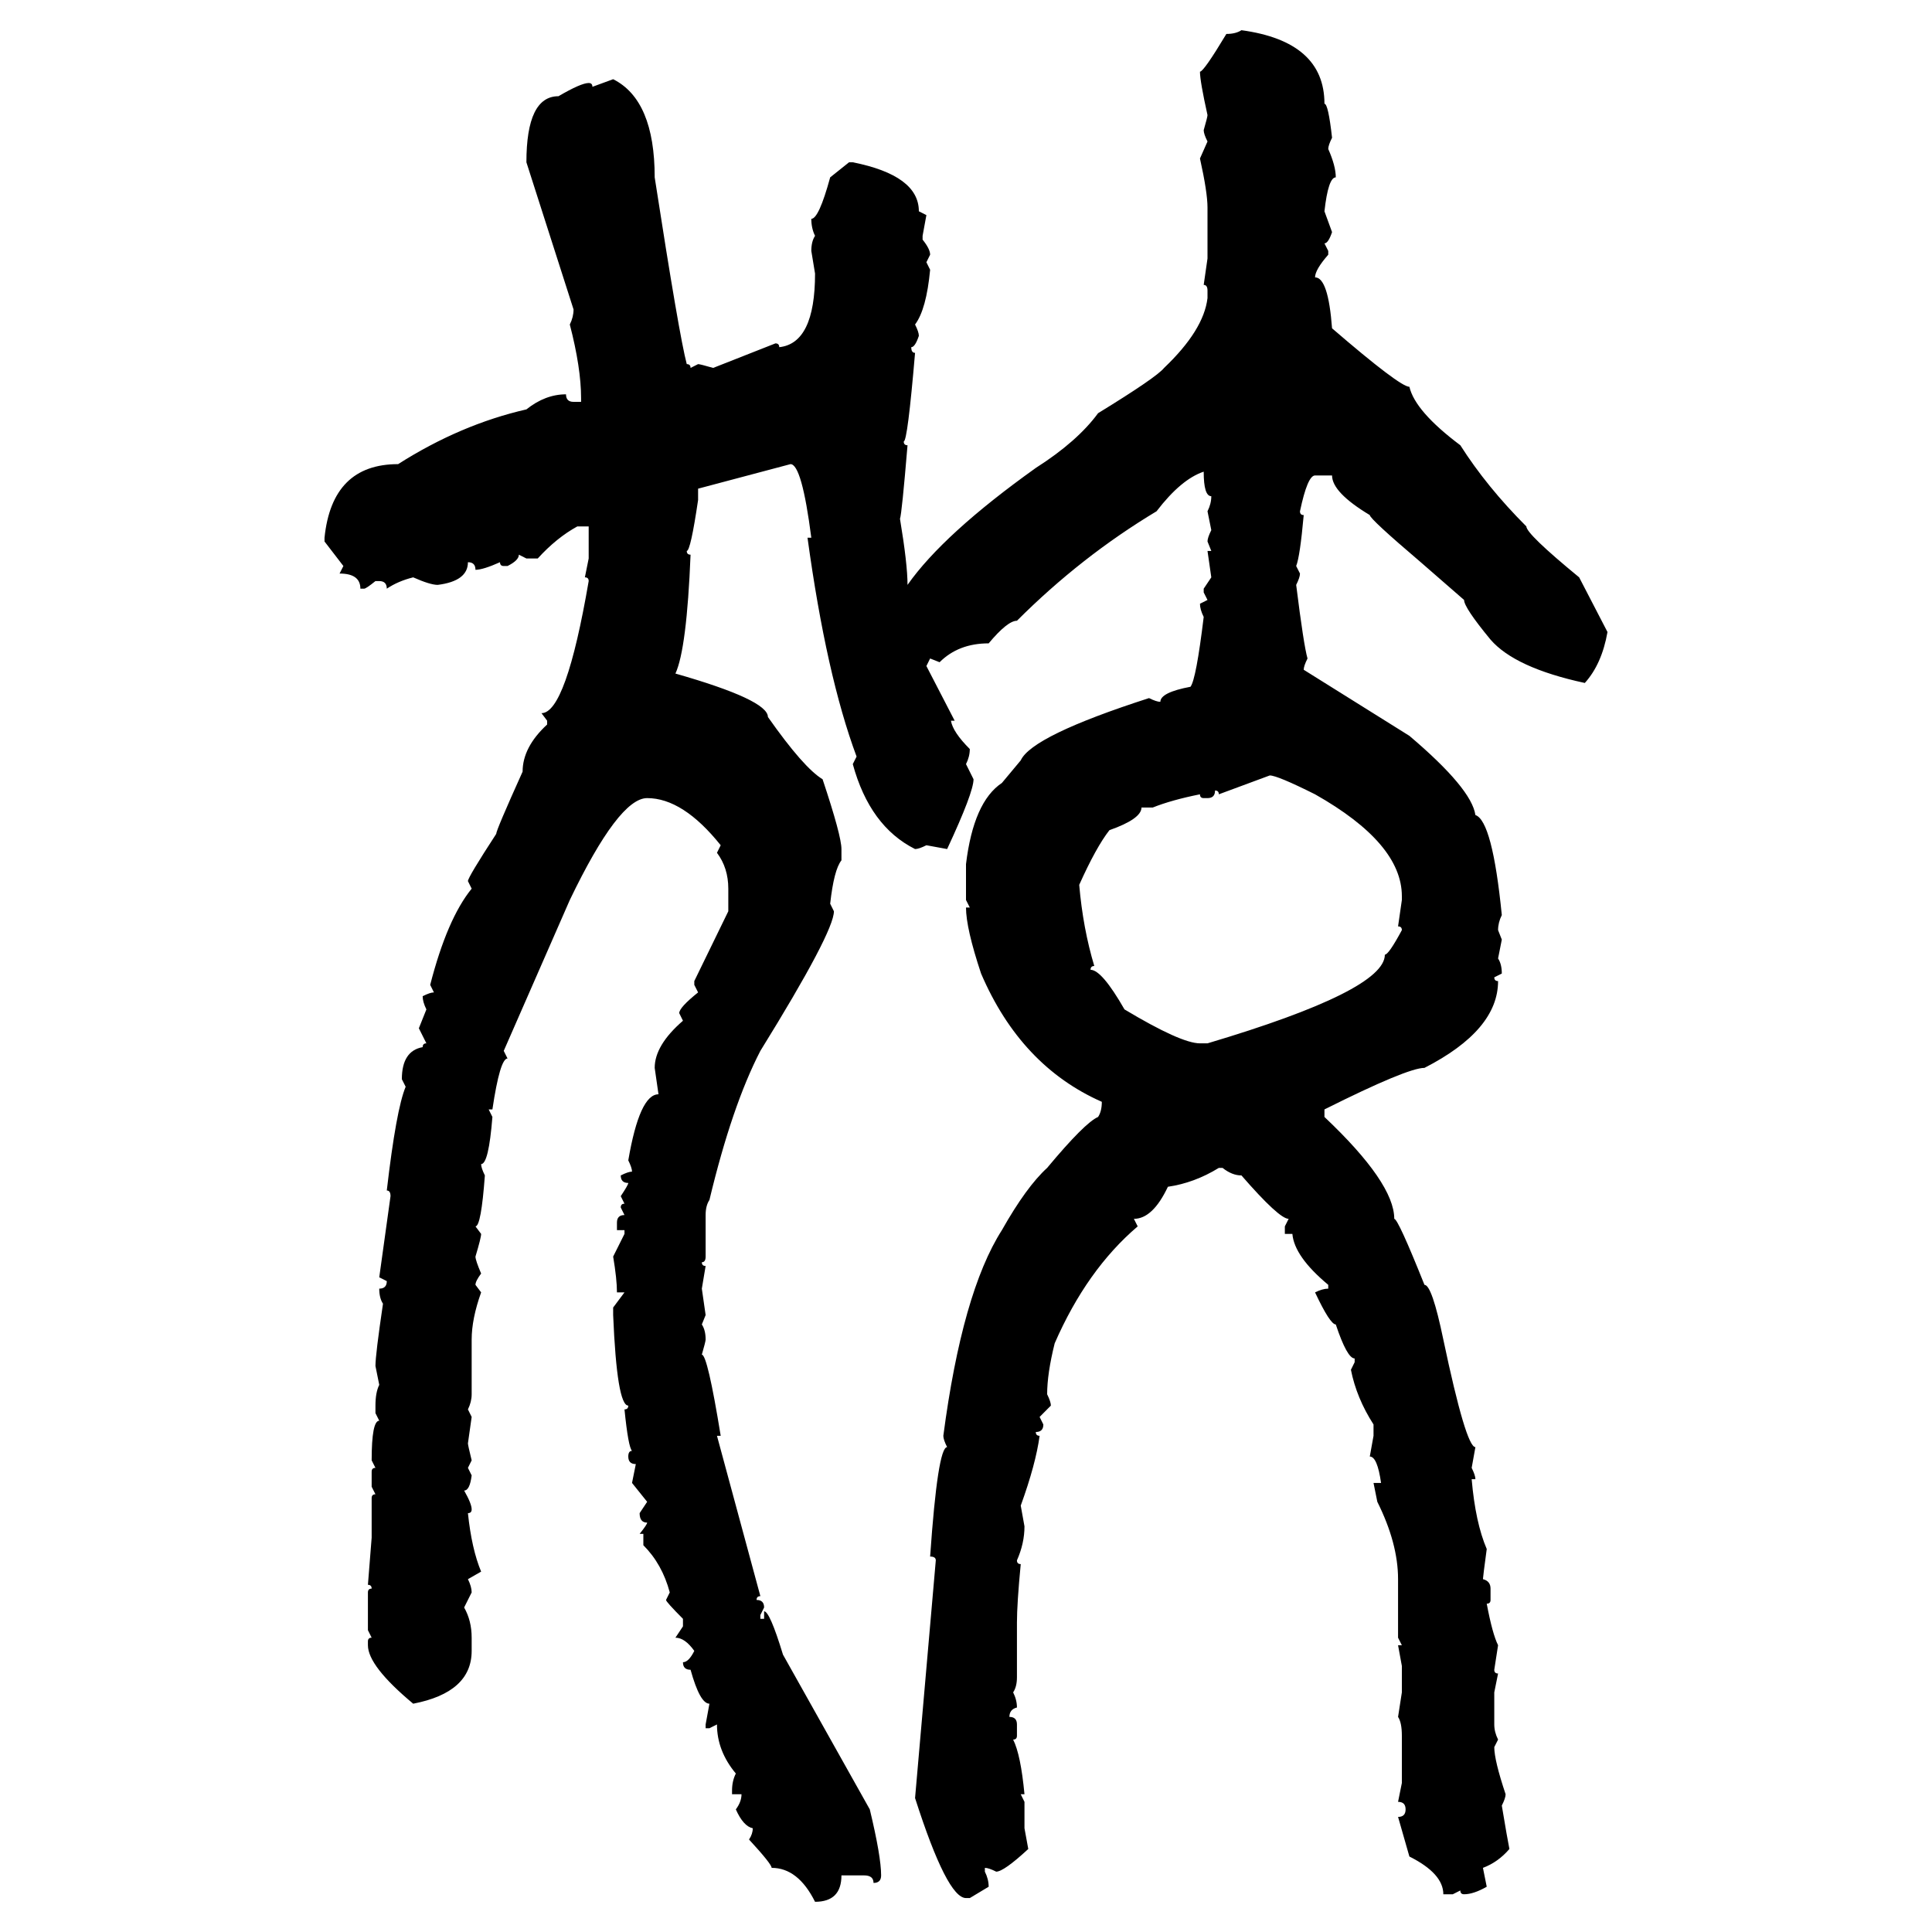 <svg xmlns="http://www.w3.org/2000/svg" xmlns:xlink="http://www.w3.org/1999/xlink" width="300" height="300"><path d="M192.77 4.69L192.77 4.69Q205.66 6.45 205.66 16.11L205.66 16.11Q206.25 16.11 206.84 21.39L206.84 21.39Q206.25 22.56 206.25 23.14L206.25 23.14Q207.42 25.78 207.42 27.54L207.42 27.54Q206.25 27.54 205.66 32.81L205.66 32.81L206.84 36.04Q206.25 37.79 205.66 37.79L205.66 37.79L206.25 38.96L206.25 39.55Q204.20 41.89 204.20 43.07L204.20 43.07Q206.25 43.07 206.84 50.98L206.84 50.98Q217.38 60.06 218.85 60.06L218.85 60.06Q219.73 63.87 226.76 69.14L226.76 69.14Q230.86 75.59 237.01 81.74L237.01 81.74Q237.01 82.91 245.21 89.65L245.21 89.65L249.61 98.14Q248.73 103.13 246.09 106.05L246.09 106.05Q235.25 103.71 231.45 99.32L231.45 99.32Q227.34 94.34 227.34 93.16L227.34 93.16L220.61 87.30Q212.70 80.57 212.70 79.98L212.70 79.98Q206.84 76.46 206.84 73.83L206.84 73.83L204.20 73.83Q203.03 73.83 201.86 79.39L201.86 79.39Q201.86 79.98 202.44 79.98L202.44 79.98Q201.86 86.43 201.27 87.89L201.27 87.89L201.86 89.06Q201.86 89.65 201.27 90.82L201.27 90.82Q202.44 100.20 203.03 102.25L203.03 102.25Q202.44 103.42 202.44 104.00L202.44 104.00L218.85 114.26Q228.52 122.46 229.10 126.56L229.10 126.56Q231.74 127.44 233.20 142.09L233.20 142.09Q232.62 143.26 232.62 144.43L232.62 144.43L233.20 145.90L232.62 148.83Q233.20 149.71 233.20 151.17L233.20 151.17L232.03 151.76Q232.03 152.34 232.62 152.34L232.62 152.34Q232.62 159.96 221.19 165.82L221.19 165.82Q218.55 165.82 205.66 172.27L205.66 172.27L205.66 173.44Q216.50 183.69 216.50 189.26L216.50 189.26Q217.09 189.26 221.19 199.51L221.19 199.51Q222.36 199.51 224.12 208.01L224.12 208.01Q227.64 224.71 229.10 224.71L229.10 224.71L228.52 227.93Q229.10 229.10 229.10 229.69L229.10 229.69L228.52 229.69Q229.10 236.43 230.86 240.53L230.86 240.53Q230.27 244.92 230.27 245.21L230.27 245.21Q231.45 245.51 231.45 246.68L231.45 246.68L231.45 248.44Q231.45 249.02 230.86 249.02L230.86 249.02Q231.74 253.71 232.62 255.47L232.62 255.47L232.03 259.28Q232.03 259.86 232.62 259.86L232.62 259.86L232.03 262.79L232.03 267.77Q232.03 268.95 232.62 270.12L232.62 270.12L232.03 271.29Q232.03 273.34 233.79 278.61L233.79 278.61Q233.79 279.20 233.20 280.37L233.20 280.37Q234.08 285.64 234.38 287.11L234.38 287.11Q232.62 289.16 230.27 290.04L230.27 290.04L230.86 292.97Q228.81 294.14 227.34 294.14L227.34 294.14Q226.76 294.14 226.76 293.55L226.76 293.55L225.59 294.14L224.12 294.14Q224.12 290.92 218.85 288.28L218.85 288.28L217.09 282.13Q218.26 282.13 218.26 280.96L218.26 280.96Q218.26 279.79 217.09 279.79L217.09 279.79L217.68 276.86L217.68 269.53Q217.68 267.48 217.09 266.60L217.09 266.60L217.68 262.79L217.68 258.69L217.09 255.47L217.68 255.47L217.09 254.30L217.09 245.21Q217.09 239.65 213.87 233.20L213.87 233.20L213.28 230.27L214.45 230.27Q213.87 226.17 212.70 226.17L212.70 226.17L213.28 222.95L213.28 221.19Q210.64 217.09 209.77 212.70L209.77 212.70L210.35 211.52L210.35 210.94Q209.18 210.94 207.42 205.66L207.42 205.66Q206.54 205.66 204.20 200.68L204.20 200.68Q205.37 200.10 206.25 200.10L206.25 200.10L206.25 199.51Q200.98 195.12 200.68 191.60L200.68 191.60L199.51 191.60L199.51 190.43L200.10 189.26Q198.63 189.26 192.77 182.52L192.77 182.52Q191.31 182.52 189.84 181.35L189.84 181.35L189.26 181.35Q185.45 183.69 181.35 184.28L181.35 184.28Q179.00 189.26 176.07 189.26L176.07 189.26L176.66 190.43Q168.75 197.17 163.77 208.59L163.77 208.59Q162.60 213.28 162.60 216.50L162.60 216.50Q163.18 217.68 163.18 218.26L163.18 218.26L161.43 220.02L162.01 221.19Q162.01 222.36 160.84 222.36L160.84 222.36Q160.84 222.95 161.43 222.95L161.43 222.95Q160.84 227.34 158.50 233.79L158.50 233.79L159.08 237.01Q159.08 239.65 157.91 242.29L157.91 242.29Q157.91 242.87 158.50 242.87L158.50 242.87Q157.91 249.02 157.91 251.95L157.91 251.95L157.91 260.45Q157.91 261.91 157.32 262.79L157.32 262.79Q157.91 263.96 157.91 265.14L157.91 265.14Q156.74 265.43 156.74 266.60L156.74 266.60Q157.91 266.60 157.91 267.77L157.91 267.77L157.91 269.53Q157.91 270.12 157.32 270.12L157.32 270.12Q158.50 272.46 159.08 278.61L159.08 278.61L158.50 278.61L159.08 279.79L159.08 283.89L159.67 287.11Q155.86 290.63 154.69 290.63L154.69 290.63Q153.52 290.04 152.93 290.04L152.93 290.04L152.93 290.63Q153.52 291.80 153.52 292.97L153.52 292.97L150.59 294.73L150 294.73Q147.07 294.73 142.09 279.20L142.09 279.20L145.31 242.29Q145.31 241.70 144.43 241.70L144.43 241.70Q145.61 224.71 147.07 224.71L147.07 224.71Q146.48 223.54 146.48 222.95L146.48 222.95Q149.41 200.68 155.57 191.02L155.57 191.02Q159.38 184.28 162.60 181.35L162.60 181.35Q168.46 174.32 170.51 173.44L170.51 173.44Q171.09 172.56 171.09 171.09L171.09 171.09Q158.50 165.53 152.34 151.17L152.34 151.17Q150 144.14 150 140.92L150 140.92L150.59 140.92L150 139.75L150 134.18Q151.17 124.51 155.57 121.58L155.57 121.58L158.50 118.07Q160.25 114.26 178.42 108.40L178.42 108.40Q179.59 108.98 180.18 108.98L180.18 108.98Q180.18 107.52 184.86 106.64L184.86 106.64Q185.74 105.47 186.91 95.80L186.91 95.80Q186.33 94.63 186.33 93.75L186.33 93.75L187.50 93.16L186.91 91.99L186.91 91.41L188.09 89.65L187.50 85.55L188.09 85.55L187.50 84.08Q187.50 83.50 188.09 82.32L188.09 82.32L187.50 79.39Q188.09 78.22 188.09 77.05L188.09 77.05Q186.91 77.05 186.91 73.24L186.91 73.24Q183.40 74.41 179.59 79.39L179.59 79.39Q167.87 86.43 157.91 96.39L157.91 96.39Q156.45 96.39 153.52 99.90L153.52 99.90Q148.83 99.90 145.90 102.83L145.90 102.83L144.43 102.25L143.85 103.42L148.24 111.91L147.66 111.91Q147.95 113.67 150.59 116.31L150.59 116.31Q150.59 117.48 150 118.65L150 118.65L151.17 121.00Q151.17 123.05 147.07 131.84L147.07 131.84L143.85 131.25Q142.68 131.84 142.09 131.84L142.09 131.84Q135.06 128.32 132.42 118.65L132.42 118.65L133.01 117.48Q128.32 104.88 125.39 83.50L125.39 83.50L125.98 83.50Q124.51 72.07 122.75 72.07L122.75 72.07L108.40 75.88L108.40 77.64Q107.23 85.55 106.64 85.55L106.64 85.55Q106.64 86.13 107.23 86.13L107.23 86.13Q106.64 100.78 104.88 104.59L104.88 104.59Q119.24 108.69 119.24 111.33L119.24 111.33Q124.80 119.24 127.73 121.00L127.73 121.00Q130.66 129.79 130.66 131.84L130.66 131.84L130.66 133.59Q129.49 135.06 128.91 140.33L128.91 140.33L129.49 141.50Q129.49 144.73 118.07 163.18L118.07 163.18Q113.67 171.68 110.16 186.33L110.16 186.33Q109.57 187.21 109.57 188.67L109.57 188.67L109.57 195.12Q109.57 196.00 108.98 196.00L108.98 196.00Q108.98 196.58 109.57 196.58L109.57 196.58L108.98 200.10L109.57 204.20L108.98 205.66Q109.57 206.54 109.57 208.01L109.57 208.01Q109.57 208.30 108.98 210.35L108.98 210.35Q109.86 210.35 111.91 222.95L111.91 222.95L111.33 222.95L118.07 247.85Q117.48 247.85 117.48 248.44L117.48 248.44Q118.65 248.44 118.65 249.61L118.65 249.61L118.07 250.78L118.07 251.37L118.65 251.37L118.65 250.20Q119.53 250.20 121.58 256.93L121.58 256.93L135.06 280.96Q136.82 288.28 136.82 291.21L136.82 291.21Q136.82 292.38 135.64 292.38L135.64 292.38Q135.64 291.21 134.18 291.21L134.18 291.21L130.66 291.21Q130.66 295.31 126.56 295.31L126.56 295.31Q123.93 290.04 119.82 290.04L119.82 290.04Q119.82 289.45 116.31 285.64L116.31 285.64Q116.89 284.77 116.89 283.89L116.89 283.89Q115.43 283.59 114.26 280.96L114.26 280.96Q115.14 279.79 115.14 278.61L115.14 278.61L113.67 278.61L113.67 278.03Q113.67 276.56 114.26 275.39L114.26 275.39Q111.33 271.88 111.33 267.77L111.33 267.77L110.16 268.36L109.57 268.36L109.57 267.77L110.16 264.55Q108.69 264.55 107.23 259.28L107.23 259.28Q106.05 259.28 106.05 258.11L106.05 258.11Q106.93 258.11 107.81 256.35L107.81 256.35Q106.35 254.30 104.88 254.30L104.88 254.30L106.05 252.54L106.05 251.37Q103.42 248.73 103.42 248.44L103.42 248.44L104.00 247.27Q102.83 242.87 99.90 239.94L99.90 239.94L99.90 238.18L99.32 238.18Q100.49 236.72 100.49 236.43L100.49 236.43Q99.32 236.43 99.32 234.96L99.32 234.96L100.49 233.20L98.14 230.27L98.73 227.34Q97.56 227.34 97.56 226.17L97.56 226.17Q97.56 225.29 98.14 225.29L98.14 225.29Q97.56 224.71 96.97 218.85L96.97 218.85Q97.56 218.85 97.56 218.26L97.56 218.26Q95.80 218.26 95.21 204.20L95.21 204.20L95.21 203.03L96.97 200.68L95.80 200.68Q95.80 198.63 95.21 195.12L95.21 195.12L96.97 191.60L96.97 191.02L95.80 191.02L95.80 189.84Q95.80 188.67 96.97 188.67L96.97 188.67L96.39 187.50Q96.39 186.91 96.97 186.91L96.97 186.91L96.39 185.74Q97.56 183.98 97.56 183.69L97.56 183.69Q96.39 183.69 96.39 182.52L96.39 182.52Q97.56 181.93 98.14 181.93L98.14 181.93Q98.14 181.35 97.56 180.18L97.56 180.18Q99.32 169.92 102.25 169.92L102.25 169.92L101.66 165.82Q101.66 162.30 106.05 158.50L106.05 158.50L105.47 157.32Q105.47 156.45 108.40 154.10L108.40 154.10L107.81 152.93L107.81 152.34L113.09 141.50L113.09 137.99Q113.09 134.77 111.33 132.42L111.33 132.42L111.91 131.25Q106.05 123.93 100.49 123.93L100.49 123.93Q96.09 123.93 88.48 139.75L88.48 139.75L78.22 163.18L78.81 164.36Q77.64 164.36 76.46 172.27L76.46 172.27L75.88 172.27L76.46 173.44Q75.88 180.76 74.71 180.76L74.71 180.76Q74.71 181.35 75.29 182.52L75.29 182.52Q74.71 190.43 73.83 190.43L73.83 190.43L74.71 191.60Q74.71 192.19 73.83 195.12L73.83 195.12Q73.83 195.70 74.71 197.75L74.71 197.75Q73.83 198.93 73.83 199.51L73.83 199.51L74.71 200.68Q73.24 204.79 73.24 208.01L73.24 208.01L73.24 216.50Q73.24 217.68 72.66 218.85L72.66 218.85L73.24 220.02L72.66 224.12Q72.66 224.41 73.24 226.76L73.24 226.76L72.66 227.93L73.24 229.10Q72.95 231.45 72.07 231.45L72.07 231.45Q73.24 233.50 73.24 234.38L73.24 234.38Q73.24 234.96 72.66 234.96L72.66 234.96Q73.24 240.53 74.71 244.04L74.71 244.04L72.66 245.21Q73.24 246.39 73.24 247.27L73.24 247.27L72.07 249.61Q73.24 251.66 73.24 254.30L73.24 254.30L73.24 256.35Q73.24 262.79 64.16 264.55L64.16 264.55Q57.13 258.69 57.13 255.47L57.13 255.47L57.13 254.88Q57.13 254.30 57.71 254.30L57.71 254.30L57.13 253.13L57.13 247.27Q57.13 246.68 57.71 246.68L57.71 246.68Q57.71 246.09 57.13 246.09L57.13 246.09L57.71 238.77L57.71 232.62Q57.71 232.03 58.30 232.03L58.30 232.03L57.71 230.86L57.71 228.52Q57.71 227.93 58.30 227.93L58.30 227.93L57.71 226.76Q57.71 220.61 58.89 220.61L58.89 220.61L58.30 219.43L58.30 218.26Q58.30 216.21 58.89 215.04L58.89 215.04L58.30 212.11Q58.30 210.35 59.47 202.44L59.47 202.44Q58.89 201.56 58.89 200.10L58.89 200.10Q60.06 200.10 60.06 198.93L60.06 198.93L58.89 198.34L60.64 185.74Q60.64 184.86 60.06 184.86L60.06 184.86Q61.52 172.27 62.99 168.75L62.99 168.75L62.40 167.58Q62.40 163.18 65.63 162.60L65.63 162.60Q65.63 162.01 66.21 162.01L66.21 162.01L65.04 159.67L66.21 156.74Q65.63 155.57 65.63 154.69L65.63 154.69Q66.80 154.10 67.38 154.10L67.38 154.10L66.80 152.93Q69.43 142.68 73.24 137.99L73.24 137.99L72.66 136.82Q72.66 136.23 77.05 129.49L77.05 129.49Q77.05 128.91 81.15 119.82L81.15 119.82Q81.15 116.02 84.96 112.50L84.96 112.50L84.96 111.91L84.08 110.74Q87.89 110.74 91.41 90.23L91.41 90.23Q91.41 89.65 90.82 89.65L90.82 89.65L91.41 86.72L91.41 81.74L89.65 81.74Q86.43 83.50 83.50 86.72L83.50 86.72L81.74 86.72L80.57 86.13Q80.57 87.01 78.81 87.89L78.81 87.89L78.22 87.89Q77.64 87.89 77.64 87.30L77.64 87.30Q75 88.48 73.83 88.48L73.83 88.48Q73.83 87.30 72.66 87.30L72.66 87.30Q72.66 90.23 67.97 90.82L67.97 90.82Q66.80 90.82 64.16 89.65L64.16 89.65Q61.82 90.23 60.06 91.41L60.06 91.41Q60.06 90.23 58.89 90.23L58.89 90.23L58.30 90.23Q56.84 91.41 56.54 91.41L56.54 91.41L55.96 91.41Q55.96 89.06 52.73 89.06L52.73 89.06L53.32 87.89L50.39 84.08L50.39 83.50Q51.56 72.07 61.82 72.07L61.82 72.07Q71.48 65.92 81.74 63.57L81.74 63.57Q84.67 61.23 87.89 61.23L87.89 61.23Q87.89 62.40 89.06 62.40L89.06 62.40L90.23 62.40L90.23 61.82Q90.23 57.13 88.48 50.39L88.48 50.39Q89.06 49.22 89.06 48.05L89.06 48.05L81.74 25.20Q81.74 14.94 86.72 14.94L86.72 14.94Q90.23 12.89 91.41 12.89L91.41 12.89Q91.99 12.89 91.99 13.48L91.99 13.48L95.21 12.30Q101.66 15.53 101.66 27.54L101.66 27.54Q105.47 52.15 106.64 56.54L106.64 56.54Q107.23 56.54 107.23 57.13L107.23 57.13L108.40 56.54Q108.69 56.54 110.74 57.13L110.74 57.13L120.41 53.32Q121.00 53.32 121.00 53.91L121.00 53.91Q126.56 53.32 126.56 42.48L126.56 42.48L125.98 38.96Q125.98 37.50 126.56 36.62L126.56 36.62Q125.98 35.45 125.98 33.98L125.98 33.98Q127.15 33.98 128.91 27.54L128.91 27.54L131.84 25.20L132.42 25.20Q142.68 27.25 142.68 32.81L142.68 32.81L143.85 33.40L143.26 36.62L143.26 37.21Q144.43 38.67 144.43 39.55L144.43 39.55L143.85 40.72L144.43 41.89Q143.85 48.05 142.09 50.39L142.09 50.39Q142.68 51.56 142.68 52.15L142.68 52.15Q142.09 53.91 141.50 53.91L141.50 53.91Q141.50 54.79 142.09 54.79L142.09 54.79Q140.92 68.55 140.33 68.55L140.33 68.55Q140.33 69.14 140.92 69.14L140.92 69.14Q140.04 79.69 139.75 80.57L139.75 80.57Q140.92 87.60 140.92 90.82L140.92 90.82Q146.48 82.91 160.84 72.66L160.84 72.66Q167.29 68.55 170.51 64.16L170.51 64.16Q179.59 58.59 180.76 57.13L180.76 57.13Q186.91 51.27 187.50 46.29L187.50 46.29L187.50 45.12Q187.50 44.24 186.91 44.24L186.91 44.24L187.50 40.14L187.50 32.23Q187.50 29.88 186.33 24.61L186.33 24.61L187.50 21.97Q186.91 20.80 186.91 20.21L186.91 20.21Q187.50 18.16 187.50 17.87L187.50 17.87Q186.33 12.60 186.33 11.13L186.33 11.13Q186.91 11.13 190.43 5.27L190.43 5.27Q191.89 5.27 192.77 4.69ZM197.17 120.41L189.26 123.34Q189.26 122.75 188.67 122.75L188.67 122.75Q188.67 123.93 187.50 123.93L187.50 123.93L186.91 123.93Q186.33 123.93 186.33 123.34L186.33 123.34Q181.93 124.22 179.00 125.39L179.00 125.39L177.25 125.39Q177.25 127.15 172.27 128.91L172.27 128.91Q170.21 131.54 167.58 137.40L167.58 137.40Q168.16 144.14 169.92 150L169.92 150Q169.34 150 169.34 150.59L169.34 150.59Q171.09 150.59 174.61 156.74L174.61 156.74Q183.40 162.01 186.33 162.01L186.33 162.01L187.50 162.01Q215.04 153.81 215.04 148.24L215.04 148.24Q215.63 148.24 217.68 144.43L217.68 144.43Q217.68 143.85 217.09 143.85L217.09 143.85L217.68 139.75L217.68 139.16Q217.68 130.96 204.20 123.34L204.20 123.34Q198.34 120.41 197.17 120.41L197.17 120.41Z"/></svg>